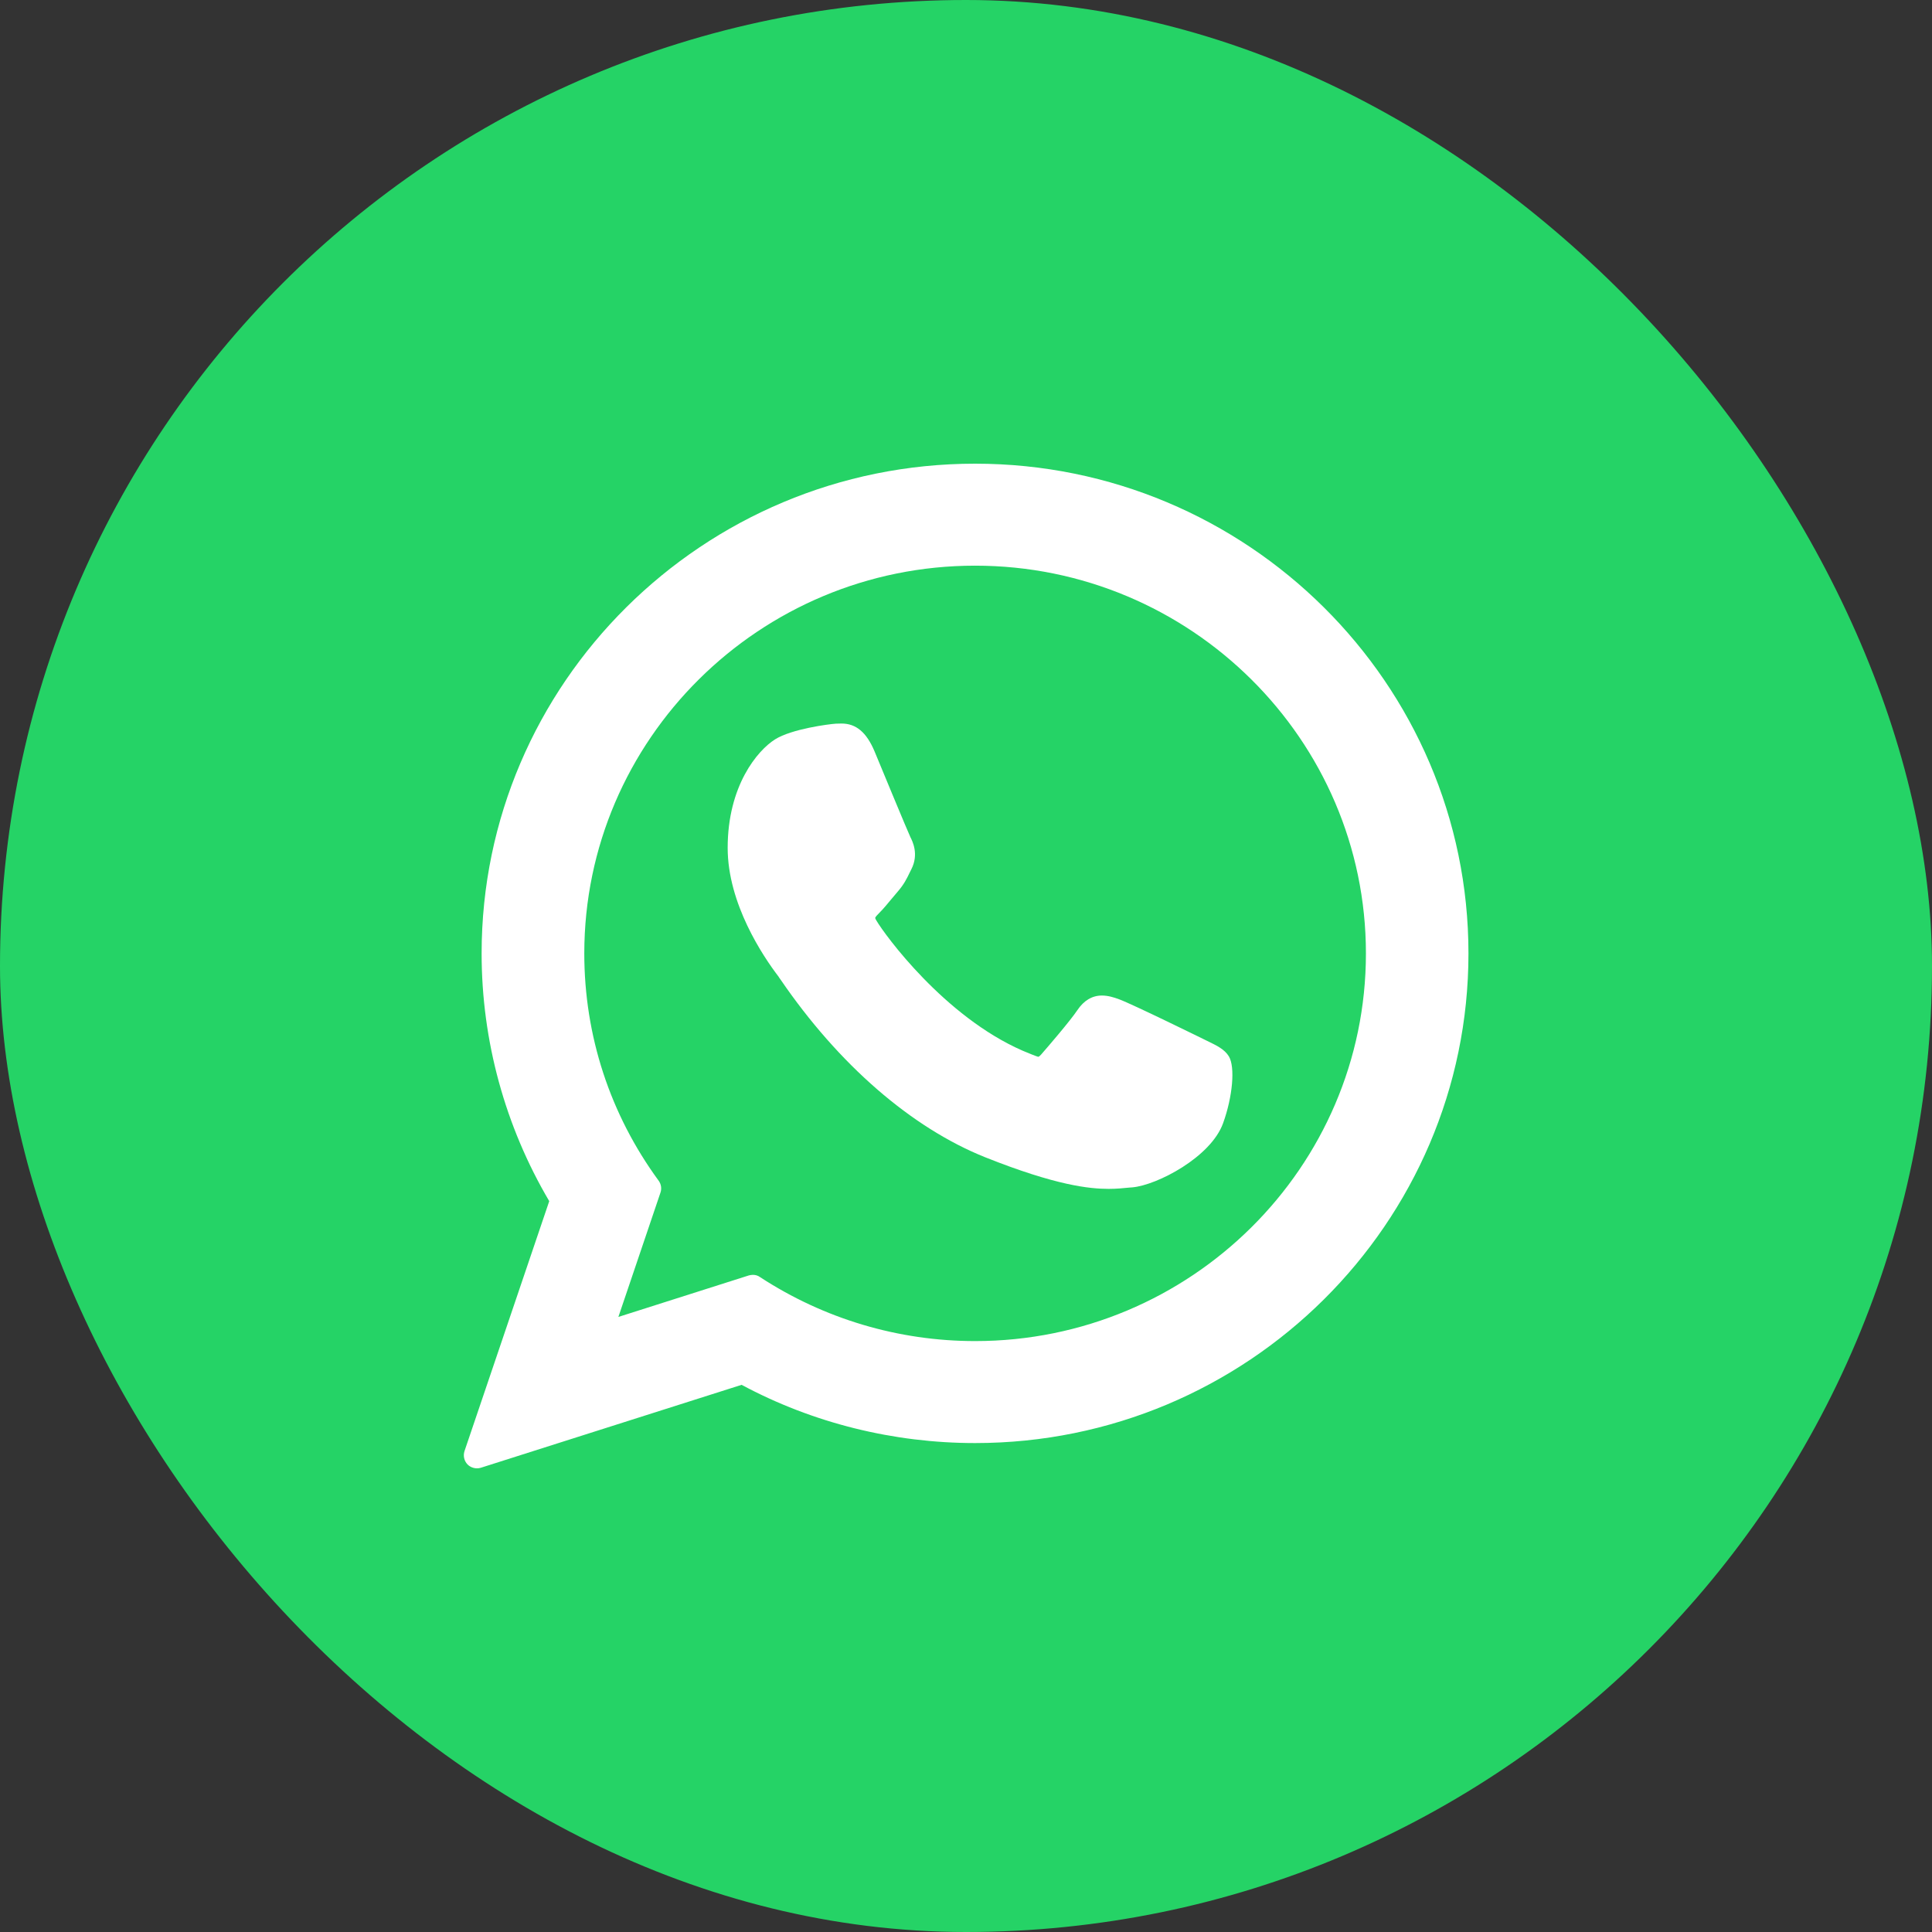 <?xml version="1.0" encoding="UTF-8"?> <svg xmlns="http://www.w3.org/2000/svg" width="14" height="14" viewBox="0 0 14 14" fill="none"><rect x="0" y="0" width="14" height="14" fill="#333333" stroke="none"/><rect width="14" height="14" rx="7" fill="#25D366"></rect><g clip-path="url(#clip0_198_120)"><path d="M8.748 7.543C8.734 7.536 8.203 7.275 8.109 7.241C8.071 7.227 8.029 7.214 7.985 7.214C7.914 7.214 7.854 7.25 7.807 7.32C7.754 7.399 7.593 7.586 7.544 7.642C7.537 7.65 7.528 7.658 7.523 7.658C7.518 7.658 7.436 7.625 7.411 7.614C6.842 7.366 6.41 6.772 6.351 6.671C6.342 6.657 6.342 6.651 6.342 6.651C6.344 6.643 6.363 6.624 6.373 6.614C6.402 6.585 6.433 6.547 6.463 6.511C6.478 6.494 6.492 6.476 6.506 6.46C6.55 6.409 6.57 6.369 6.592 6.323L6.604 6.299C6.66 6.189 6.612 6.096 6.597 6.066C6.584 6.041 6.36 5.5 6.337 5.444C6.279 5.307 6.204 5.243 6.098 5.243C6.089 5.243 6.098 5.243 6.057 5.244C6.008 5.247 5.736 5.282 5.616 5.358C5.489 5.438 5.273 5.694 5.273 6.144C5.273 6.549 5.53 6.931 5.641 7.076C5.643 7.08 5.648 7.087 5.656 7.098C6.078 7.715 6.605 8.172 7.139 8.386C7.653 8.591 7.896 8.615 8.034 8.615H8.034C8.093 8.615 8.139 8.61 8.18 8.606L8.206 8.604C8.384 8.588 8.774 8.386 8.863 8.139C8.933 7.945 8.951 7.732 8.905 7.655C8.873 7.603 8.818 7.577 8.748 7.543Z" fill="white"></path><path d="M7.066 3.36C5.094 3.36 3.49 4.952 3.49 6.909C3.49 7.542 3.66 8.161 3.98 8.704L3.366 10.515C3.355 10.549 3.363 10.586 3.388 10.612C3.406 10.63 3.431 10.64 3.456 10.64C3.465 10.64 3.475 10.639 3.484 10.636L5.374 10.035C5.89 10.312 6.475 10.457 7.066 10.457C9.037 10.457 10.641 8.866 10.641 6.909C10.641 4.952 9.037 3.36 7.066 3.36ZM7.066 9.718C6.51 9.718 5.971 9.557 5.507 9.254C5.492 9.243 5.474 9.238 5.456 9.238C5.446 9.238 5.436 9.24 5.427 9.242L4.481 9.543L4.786 8.642C4.796 8.613 4.791 8.581 4.773 8.556C4.42 8.074 4.234 7.504 4.234 6.909C4.234 5.36 5.504 4.099 7.066 4.099C8.627 4.099 9.898 5.36 9.898 6.909C9.898 8.458 8.627 9.718 7.066 9.718Z" fill="white"></path></g><defs><clipPath id="clip0_198_120"><rect width="7.28" height="7.28" fill="white" transform="translate(3.361 3.36)"></rect></clipPath></defs></svg> 
